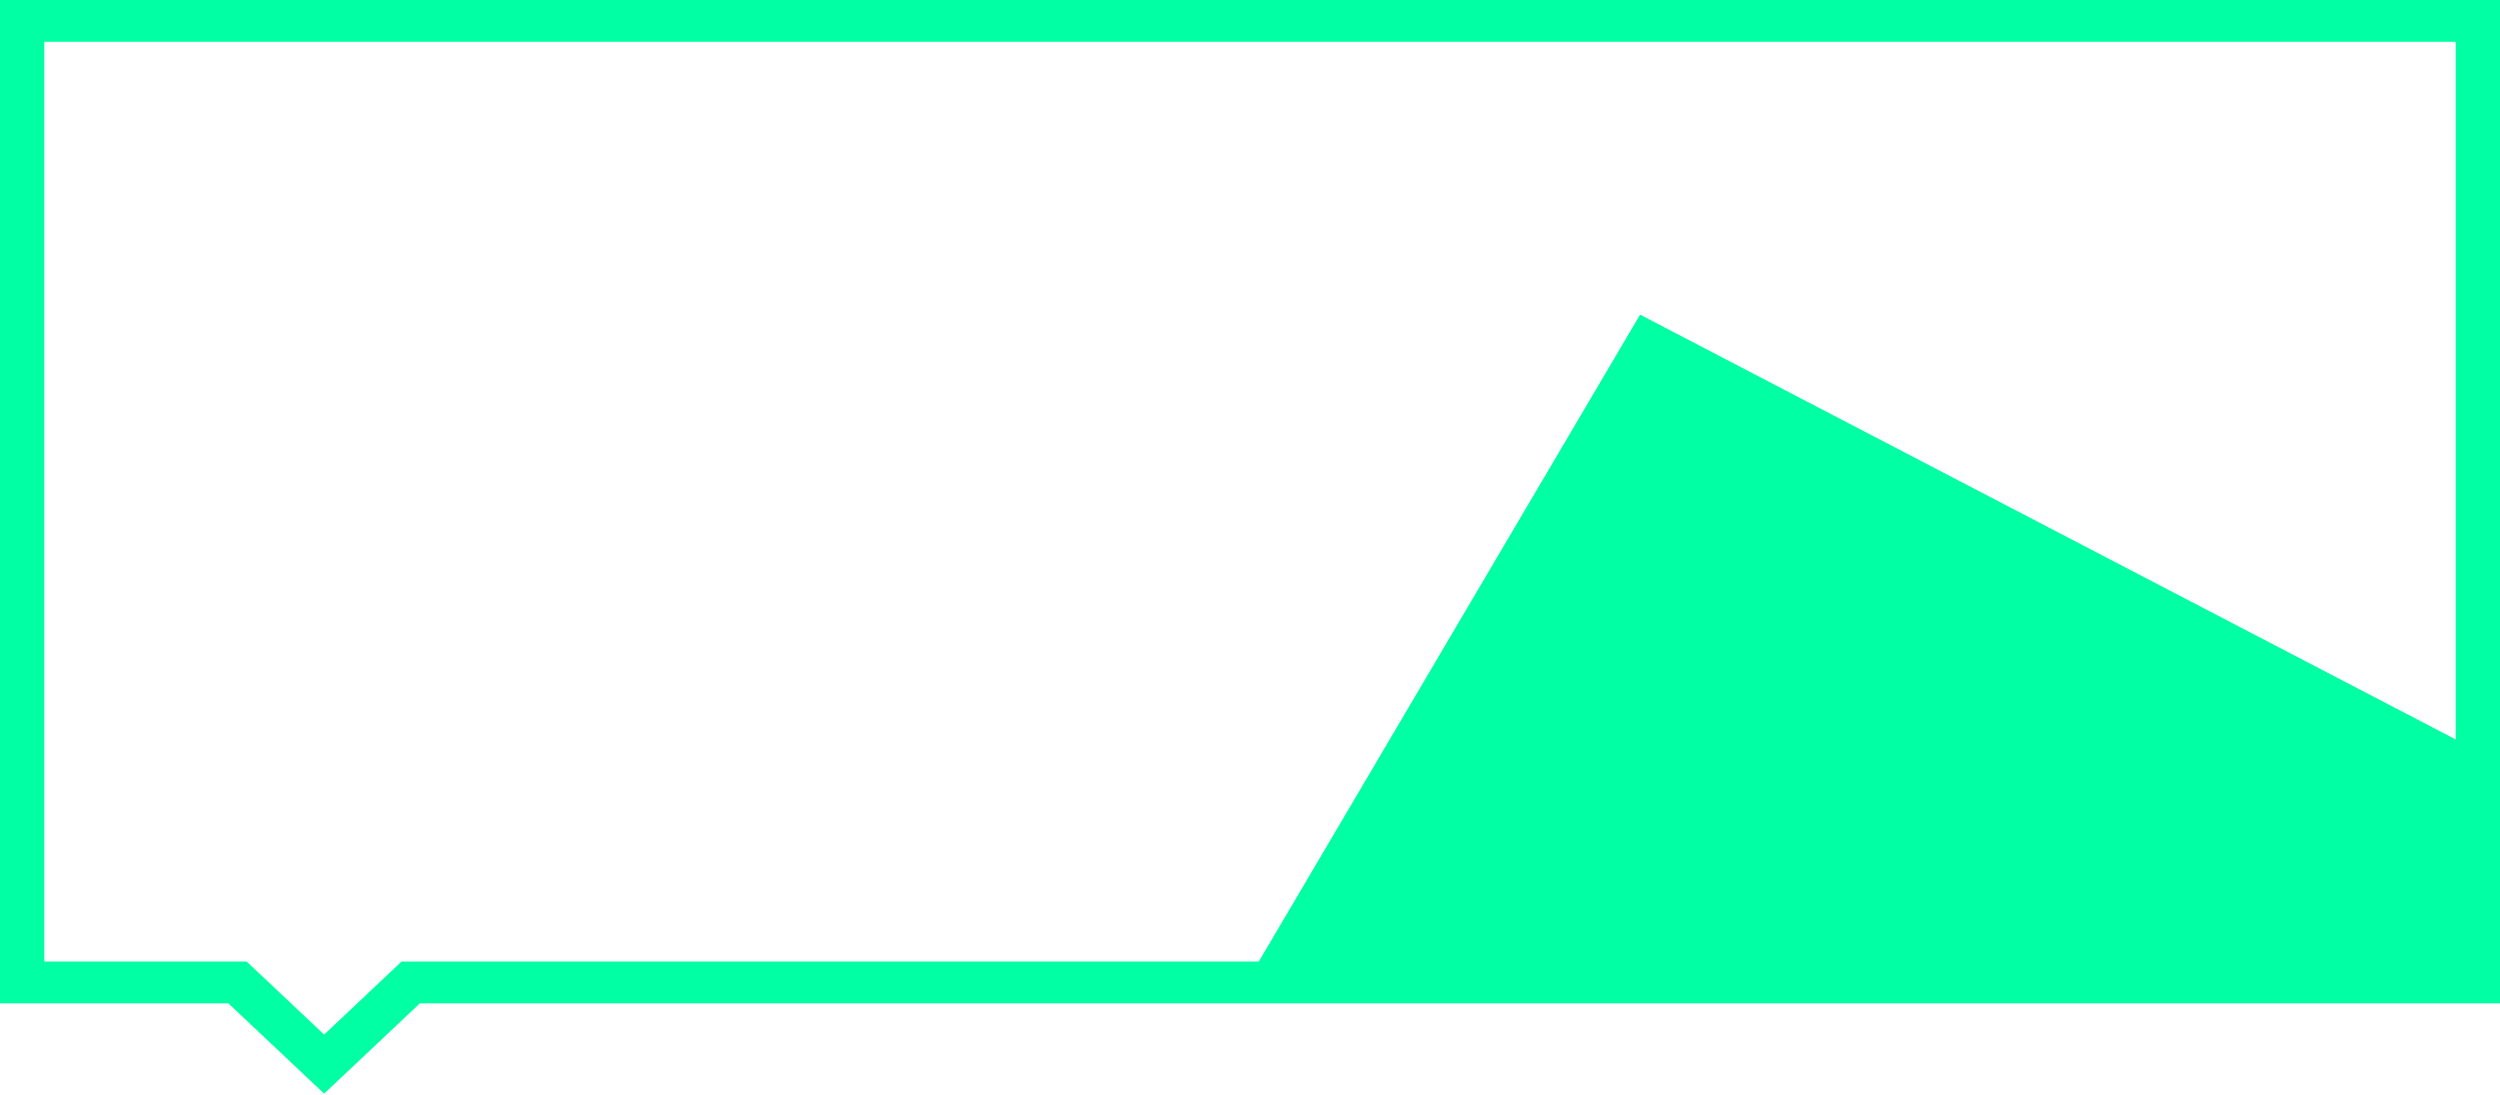 <?xml version="1.0" encoding="UTF-8"?> <svg xmlns="http://www.w3.org/2000/svg" width="1160" height="508" viewBox="0 0 1160 508" fill="none"><path d="M1139.45 19.381V446.167H194.831H186.318L180.299 451.843L150.396 480.039L120.495 451.845L114.475 446.167H105.963H20.554V19.381H1139.45ZM1160 0H0V465.547H105.96L150.393 507.446L194.828 465.547H1160V0Z" fill="#01FFA3"></path><path fill-rule="evenodd" clip-rule="evenodd" d="M760.996 146L1140.86 343.842V448H583L760.996 146Z" fill="#01FFA3"></path></svg> 